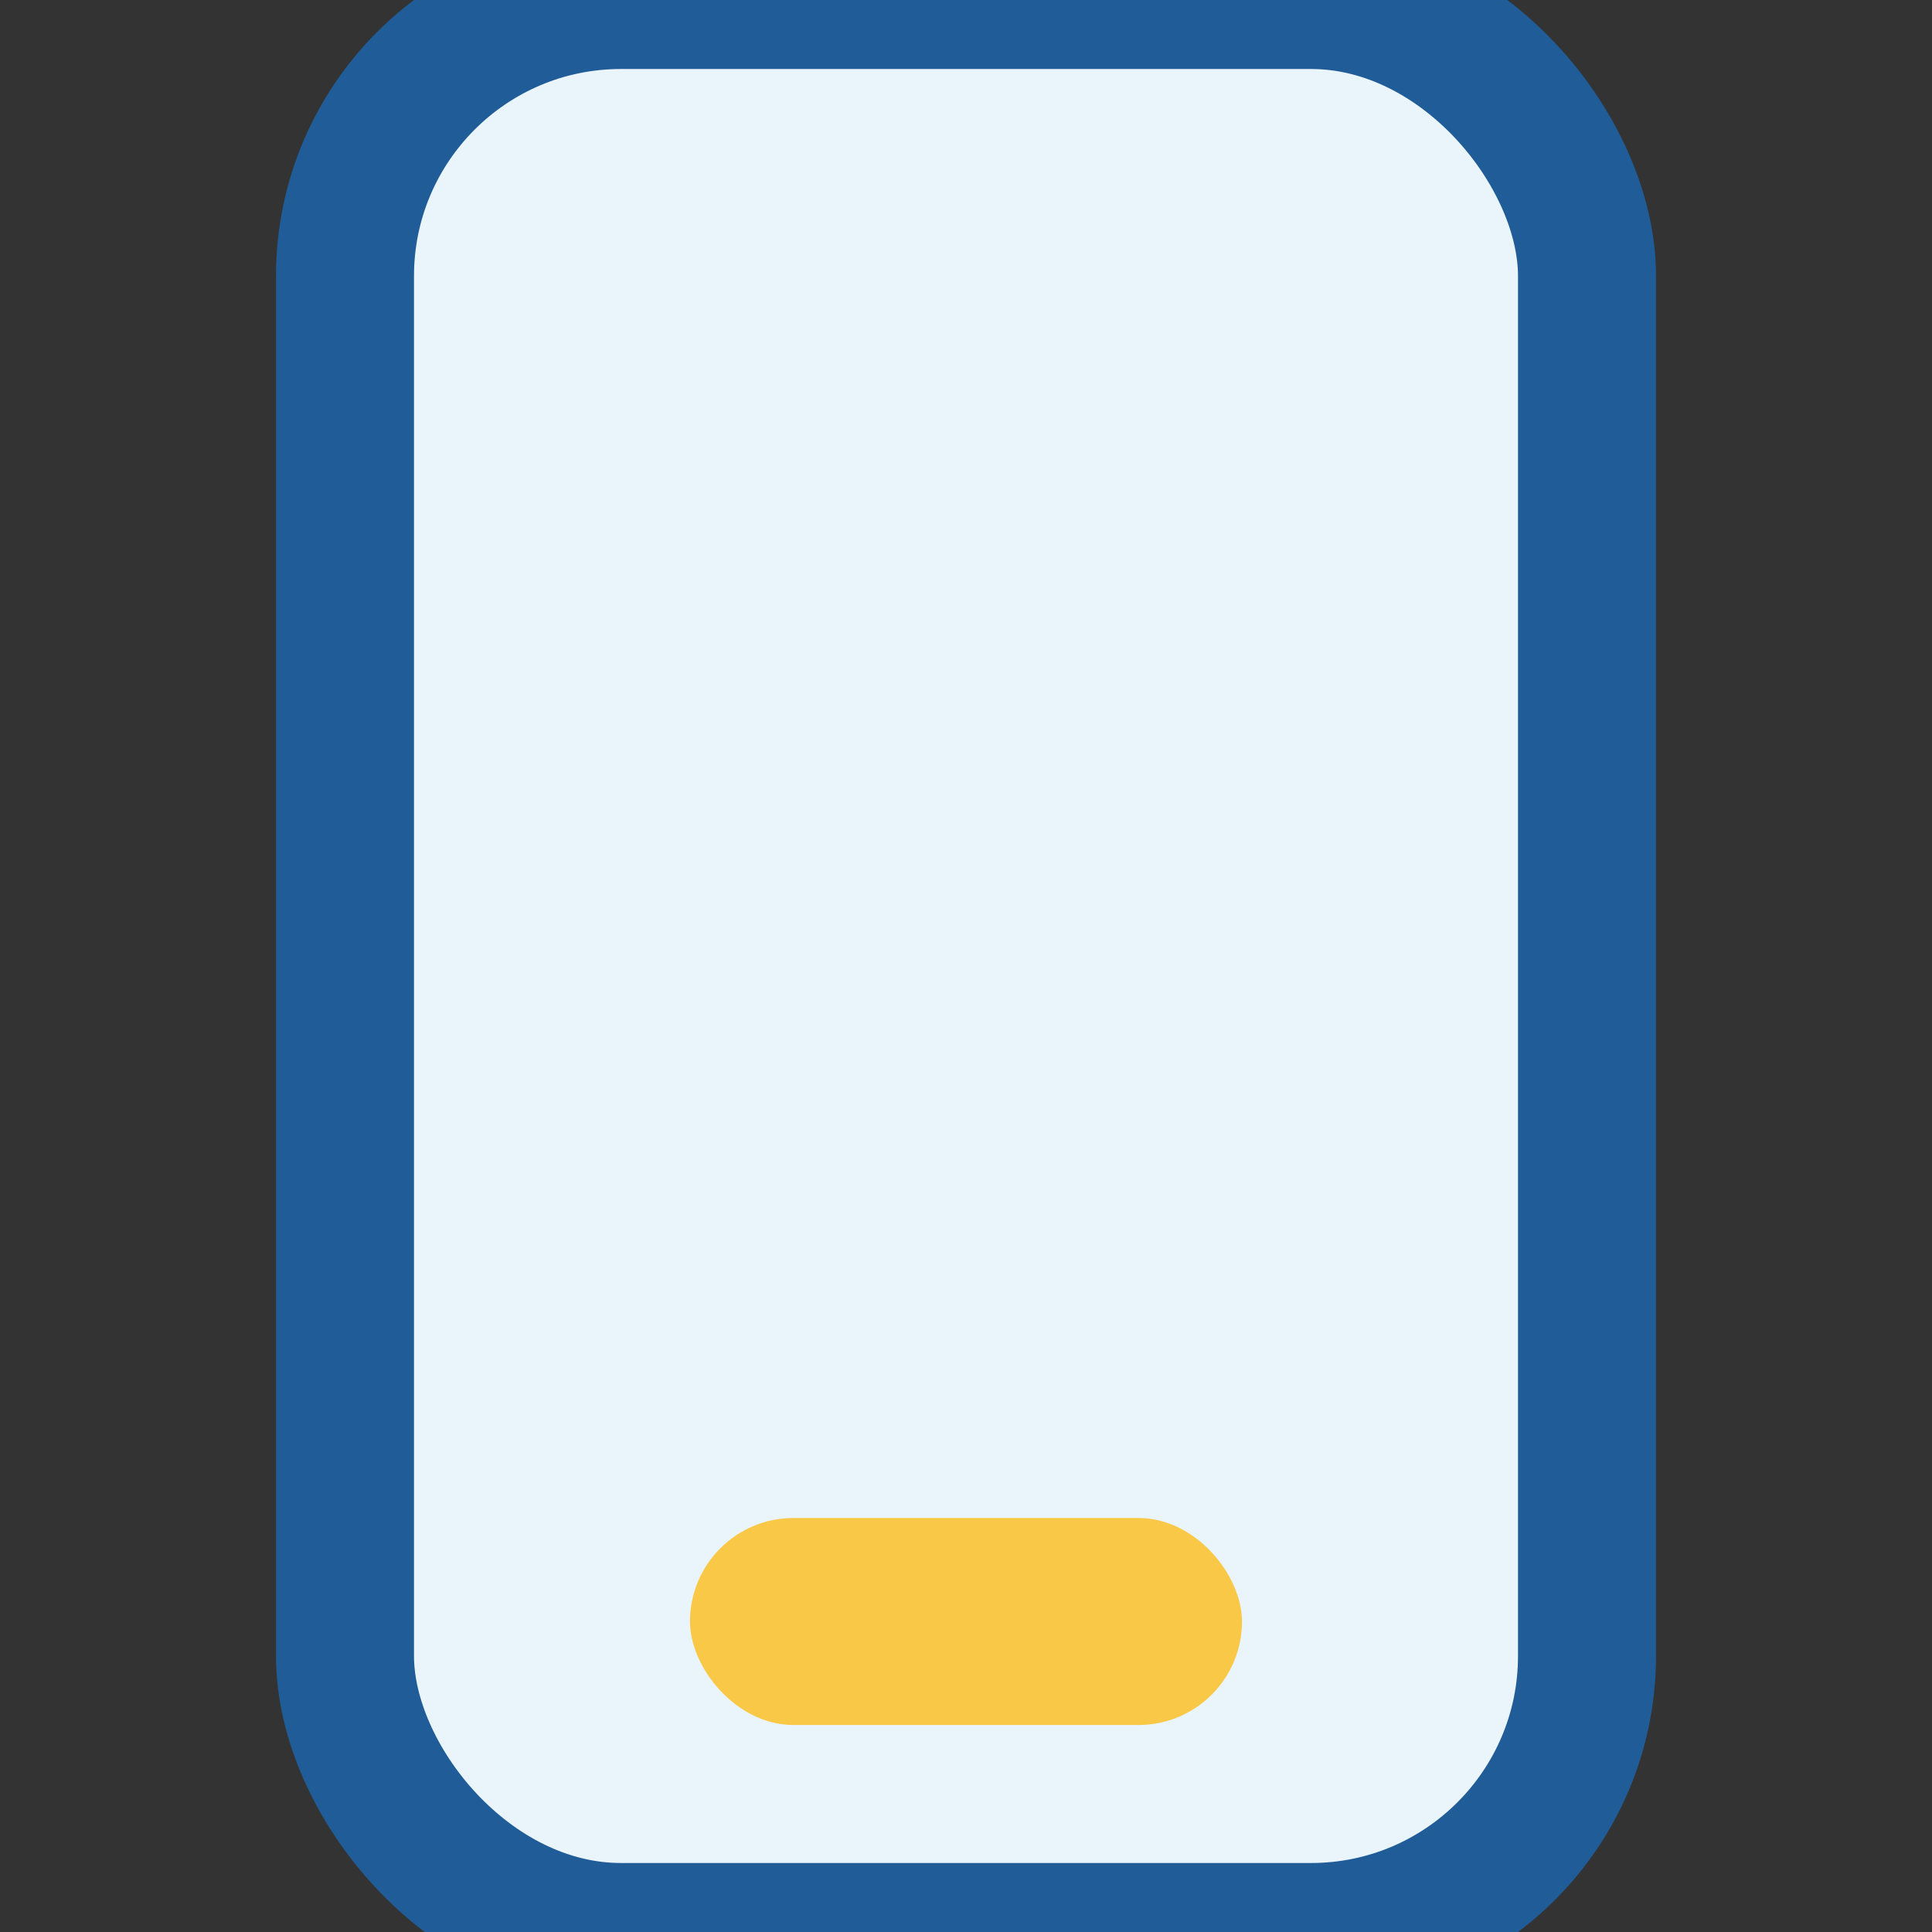 <?xml version="1.0" encoding="UTF-8"?>
<svg xmlns="http://www.w3.org/2000/svg" width="28" height="28" viewBox="0 0 28 28"><rect x="0" y="0" width="28" height="28" fill="#333333" stroke="none"/><rect width="18" height="28" x="5" rx="4" fill="#E9F4FB" stroke="#205C97" stroke-width="2"/><rect x="10" y="22" width="8" height="3" rx="1.5" fill="#F9C846"/></svg>